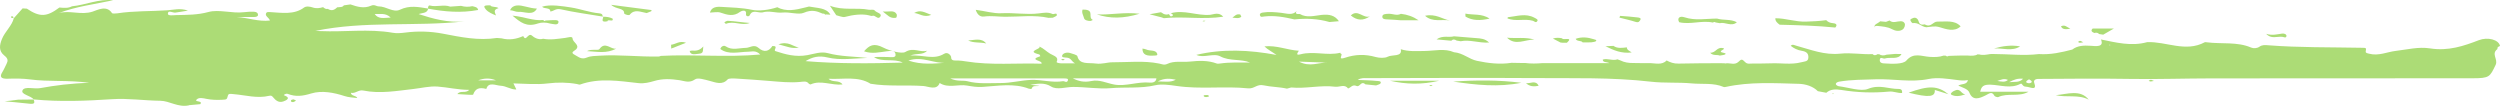 <?xml version="1.0" encoding="UTF-8"?> <svg xmlns="http://www.w3.org/2000/svg" width="538" height="23" viewBox="0 0 538 23" fill="none"><path d="M2.943 3.955C3.587 3.239 4.226 2.523 4.865 1.803C5.17 1.824 5.476 1.842 5.781 1.863C8.566 3.724 10.059 3.672 12.791 1.615C13.726 1.705 14.661 1.803 15.495 1.353C18.481 1.059 21.199 -0.282 24.346 0.053C20.422 0.906 16.368 1.384 12.648 2.816C15.028 2.152 17.431 3.305 19.902 2.509C21.008 2.152 22.954 1.042 24.108 2.826C24.184 2.949 24.871 2.924 25.243 2.868C28.805 2.317 32.439 2.46 36.035 2.212C37.38 2.121 38.753 1.695 40.451 2.282C39.345 2.46 38.544 2.61 37.733 2.711C37.16 2.781 36.14 2.086 36.126 2.949C36.116 3.469 37.304 3.263 37.957 3.249C40.275 3.193 42.492 3.228 44.858 2.582C47.132 1.96 49.937 2.949 52.564 2.62C53.194 2.54 53.952 2.495 54.653 2.526C55.225 2.551 55.531 2.802 55.526 3.193C55.526 3.553 55.106 3.654 54.691 3.658C53.447 3.668 52.202 3.661 50.957 3.661C53.351 3.804 55.607 4.705 58.087 4.419C57.925 3.79 56.913 3.459 57.29 2.795C57.424 2.561 57.734 2.582 58.077 2.599C60.638 2.743 63.275 3.228 65.436 1.622C65.893 1.279 66.733 1.415 67.257 1.594C68.087 1.88 68.783 1.758 69.532 1.538C69.814 1.786 70.104 2.02 70.615 1.908L70.591 1.939C71.516 2.477 72.074 2.03 72.618 1.538L72.632 1.573C73.123 1.499 73.724 1.608 73.996 1.15C74.473 1.084 74.95 1.017 75.427 0.951C76.857 1.454 78.34 1.897 79.857 1.223C80.587 0.899 81.006 1.374 81.454 1.37C83.128 1.36 84.631 2.778 86.061 2.093C88.164 1.091 90.072 1.506 92.118 1.838C92.056 2.9 90.659 2.778 90.101 3.033C93.119 4.021 96.338 4.932 99.944 4.608C89.314 5.764 78.488 4.45 67.868 6.651C68.354 6.668 68.664 6.679 68.974 6.693C74.148 6.93 79.356 6.151 84.516 7.052C85.346 7.199 86.271 7.133 87.244 7.007C89.848 6.668 92.6 6.724 95.356 7.255C99.104 7.974 102.943 8.788 106.935 8.17C107.269 8.198 107.603 8.222 107.936 8.25C109.61 8.69 111.141 8.408 112.6 7.758C113.22 9.127 113.616 6.885 114.513 7.692C114.851 7.995 115.82 8.676 116.878 8.338C118.476 8.649 120.021 8.348 121.59 8.163C122.143 8.097 123.202 7.719 123.216 8.271C123.24 9.13 124.857 9.661 123.984 10.611C123.65 10.975 122.582 11.257 123.669 11.795C124.451 12.183 125.062 12.916 126.33 12.371C127.117 12.033 128.095 12.043 129.053 11.984C133.312 11.711 137.533 12.263 141.772 12.159C141.929 12.145 142.073 12.099 142.201 12.029C149.226 11.649 156.313 12.393 163.604 11.732C162.651 10.761 161.835 11.125 160.991 11.132C158.988 11.149 156.794 11.869 155.02 10.548C155.116 10.053 155.731 9.679 156.136 9.955C157.567 10.915 159.012 10.318 160.519 10.3C161.372 10.29 162.269 9.438 163.261 10.325C164.396 11.341 165.502 11.072 166.213 9.902C167.696 9.86 166.284 10.803 166.895 11.006C169.065 11.722 171.216 12.316 173.734 11.869C175.155 11.614 176.657 11.037 178.135 11.435C180.911 12.183 183.81 12.137 186.672 12.466C183.801 12.557 180.863 13.035 178.088 12.368C176.166 11.907 174.807 12.277 173.352 13.157C180.31 13.734 187.287 13.671 194.278 13.472C192.399 12.501 189.876 13.475 188.083 12.302C189.099 12.176 190.072 12.295 191.04 12.267C191.693 12.249 192.914 12.598 192.709 11.589C192.557 10.849 191.717 10.926 190.83 11.037C189.261 11.236 187.649 11.656 185.942 11.037C187.053 9.773 188.026 9.169 190.11 10.252C191.417 10.929 194.073 11.638 194.827 11.184C196.615 10.101 197.926 11.369 199.529 10.915C198.637 11.89 197.311 11.404 195.9 11.945C198.647 11.767 200.936 12.948 203.163 11.579C204.05 11.034 204.689 12.089 204.679 12.239C204.636 13.199 205.476 12.993 206.215 13.025C206.763 13.049 207.312 13.122 207.846 13.21C213.287 14.097 218.772 13.531 224.132 13.709C224.489 12.965 221.18 12.948 223.884 12.096C223.803 11.963 223.76 11.743 223.626 11.711C220.684 10.971 224.199 10.601 223.674 9.997C224.633 10.461 225.238 11.111 225.982 11.551C226.845 12.064 227.895 12.235 227.394 13.311C227.303 13.507 227.99 13.625 228.386 13.629C229.225 13.643 230.064 13.632 231.342 13.632C230.508 13.15 230.532 12.522 229.635 12.41C229.158 12.351 228.266 12.441 228.643 11.806C228.877 11.411 229.626 11.198 230.293 11.408C230.866 11.586 231.786 11.813 231.858 12.106C232.296 13.961 234.204 13.454 235.811 13.671C237.137 13.852 238.277 13.402 239.364 13.405C242.716 13.419 246.131 13.004 249.45 13.678C250.042 13.8 250.518 14.076 251.205 13.748C252.703 13.032 254.434 13.419 256.031 13.255C258.096 13.042 259.961 12.976 261.83 13.664C262.021 13.734 262.307 13.706 262.536 13.671C264.677 13.363 266.838 13.475 269.027 13.461C267.048 12.637 264.615 13.203 262.627 12.137C261.163 11.352 259.002 12.578 257.457 11.809C263.075 10.465 268.85 10.73 274.707 11.823C273.781 11.16 272.808 10.674 272.103 9.983C274.711 9.696 277 10.772 279.509 10.919C279.328 11.268 278.655 12.012 279.871 11.687C282.714 10.933 285.604 12.036 288.393 11.362L288.455 11.345C288.427 11.481 288.503 11.568 288.684 11.61C288.875 11.925 287.883 12.955 289.438 12.431C291.67 11.68 293.792 11.631 296.076 12.277C296.83 12.49 298.055 12.529 298.613 12.214C299.557 11.687 301.837 12.319 301.446 10.594C303.153 11.135 304.861 10.989 306.682 10.967C308.685 10.943 310.912 10.36 312.896 11.24C314.871 11.411 316.106 12.721 317.842 13.091C320.226 13.597 322.749 13.915 325.286 13.517C325.92 13.527 326.55 13.541 327.184 13.552H328.166C329.425 13.723 330.689 13.688 331.953 13.583H346.341C345.716 13.273 344.924 13.5 344.915 12.819C345.95 12.487 347.051 13.143 348.082 12.766L348.711 13.004C349.555 13.433 350.504 13.58 351.515 13.559C352.312 13.569 353.103 13.583 353.9 13.594C354.219 13.59 354.539 13.583 354.853 13.58C356.17 13.569 357.643 14.1 358.654 13.007C359.417 13.419 360.185 13.713 361.22 13.685C364.186 13.611 367.157 13.618 370.128 13.597C370.443 13.604 370.763 13.611 371.077 13.618L371.306 13.657L371.535 13.622C372.389 13.556 373.343 14.024 374.082 13.332C374.764 12.689 374.854 12.658 375.574 13.384C376.023 13.838 376.552 13.671 377.043 13.678C378.388 13.695 379.733 13.65 381.083 13.629C383.262 13.527 385.461 13.975 387.64 13.398C388.384 13.199 389.099 13.287 389.156 12.434C389.214 11.575 388.832 11.111 387.74 10.936C386.772 10.779 386.018 10.384 385.365 9.864C385.756 9.445 386.119 9.721 386.562 9.839C389.638 10.671 392.609 11.911 396.052 11.544C398.394 11.292 400.678 11.764 402.991 11.642C403.339 12.015 403.702 11.886 404.064 11.652L404.212 11.684L404.36 11.656C404.865 11.987 405.414 12.001 405.991 11.767C406.587 11.715 407.188 11.659 407.784 11.607L409.2 11.624C408.504 12.927 406.773 12.207 405.605 12.595C405.285 12.7 404.66 12.148 404.541 12.784C404.465 13.192 404.617 13.59 405.38 13.639C407.121 13.751 409.539 13.87 410.264 13.021C411.804 11.216 413.545 12.141 415.262 12.239C416.311 12.298 417.308 12.309 418.266 11.963C418.423 11.97 418.581 11.977 418.738 11.984C418.919 12.176 419.125 12.183 419.353 12.029C419.787 12.015 420.221 11.998 420.655 11.984L422.072 11.949C422.549 11.949 423.03 11.952 423.507 11.956C424.251 12.005 424.995 12.071 425.625 11.673L425.734 11.729L425.863 11.697C426.683 11.942 427.48 11.767 428.276 11.635L428.758 11.617C432.096 11.617 435.434 12.043 438.777 11.635C441.291 11.802 443.632 11.271 445.95 10.667C447.056 9.822 448.377 9.745 449.918 9.853C450.972 9.927 452.879 10.22 452.126 8.491C455.392 9.148 458.64 10.018 462.078 9.068C466.204 8.903 470.324 11.313 474.463 9.092C474.564 9.04 474.773 9.085 474.931 9.106C478.093 9.515 481.464 8.942 484.45 10.238C484.974 10.465 485.742 10.405 486.238 10.049C486.834 9.623 487.454 9.689 488.203 9.749C494.827 10.258 501.484 10.15 508.127 10.28C509.248 10.3 509.234 10.252 509.105 11.058C509.048 11.428 509.444 11.453 509.825 11.554C511.876 12.099 513.707 11.17 515.586 10.95C518.042 10.664 520.46 10.025 522.935 10.412C526.879 11.034 530.188 9.899 533.465 8.642C535.334 7.926 537.733 8.512 538 9.888C537.838 9.969 537.676 10.053 537.518 10.133C537.475 10.108 537.428 10.084 537.385 10.059C537.428 10.084 537.475 10.105 537.518 10.129C537.485 10.28 537.452 10.433 537.418 10.583C536.054 11.607 537.642 12.749 537.061 13.964C535.821 16.545 535.759 16.842 532.106 16.842C513.354 16.852 494.598 16.845 475.846 16.87C470.248 16.877 464.644 17.069 459.045 16.989C452.24 16.887 445.44 16.915 438.634 16.985C437.881 16.992 437.604 17.376 437.762 17.802C438.448 19.702 436.889 18.672 435.921 18.648C435.191 18.63 435.21 17.823 434.81 18.036C432.702 19.154 430.494 18.295 428.376 18.225C426.75 18.169 426.402 18.644 426.135 19.741H436.536C434.49 20.932 432.025 19.922 430.017 20.897C429.878 20.963 429.287 20.782 429.211 20.631C428.658 19.587 428.104 20.118 427.327 20.509C425.954 21.197 424.532 21.756 423.803 19.912C423.502 19.151 422.334 18.843 421.423 18.427C422.057 17.98 423.288 18.302 423.498 17.233C422.601 17.401 421.876 17.306 421.137 17.212C419.144 16.961 416.931 16.608 415.071 16.996C411.232 17.792 407.464 16.933 403.668 17.062C401.05 17.153 398.437 17.128 395.857 17.558C395.456 17.624 395.065 17.792 395.07 18.099C395.07 18.256 395.432 18.518 395.676 18.55C397.807 18.819 400.478 19.741 401.975 19.133C404.493 18.11 406.41 19.168 408.571 19.14C409.3 19.13 409.367 19.531 409.329 20.02C408.347 20.066 407.531 19.615 406.53 19.709C403.087 20.038 399.643 19.915 396.243 19.357C395.027 19.157 393.892 19.175 393.024 19.964C392.414 19.849 391.808 19.737 391.198 19.622C390.191 18.592 388.603 18.078 387.096 18.04C381.855 17.897 376.566 17.572 371.411 18.7C371.263 18.731 371.063 18.773 370.953 18.724C368.76 17.774 366.351 18.166 364.077 17.949C361.139 17.673 358.216 17.918 355.283 17.579C346.927 16.615 338.448 16.863 330.017 16.803C318.08 16.72 306.143 16.803 294.207 16.814C293.553 16.814 292.867 16.723 292.189 17.202C293.644 17.265 294.955 17.282 296.243 17.415C296.496 17.439 297.383 17.39 297.092 17.942C296.982 18.148 296.462 18.239 296.129 18.386C295.366 18.309 294.603 18.232 293.844 18.155C292.871 17.293 292.714 18.763 291.956 18.511C291.016 18.085 290.721 18.875 290.091 19.042C289.39 18.026 288.265 18.78 287.349 18.665C284.163 18.267 281.03 19.13 277.859 18.826C277.558 18.91 277.253 18.993 276.953 19.077C275.307 18.7 273.524 18.721 271.936 18.365C270.448 18.029 269.971 19.154 268.574 19.011C263.485 18.487 258.306 19.259 253.165 18.494C251.777 18.288 249.951 18.036 248.635 18.344C245.449 19.088 242.178 18.697 238.987 18.976C236.46 19.196 233.674 18.71 230.947 18.71C229.387 18.71 227.461 19.412 226.206 18.623C224.695 17.67 223.25 18.047 221.676 18.235C222.339 18.312 223.002 18.389 223.664 18.466C223.121 18.641 222.234 18.284 222.053 19.021C221.957 19.042 221.924 19.091 221.952 19.161C221.771 19.137 221.585 19.109 221.404 19.084C218.175 17.837 214.751 18.501 211.442 18.7C210.187 18.777 209.234 18.606 208.089 18.41C206.182 18.085 204.021 19.046 202.214 17.858C201.613 19.535 199.758 18.585 198.742 18.511C194.946 18.239 191.097 18.655 187.339 18.022C184.654 16.346 181.54 17.111 178.302 16.954C179.175 17.844 180.606 17.114 181.311 18.18C178.917 18.421 176.619 17.16 174.439 18.169C174.382 18.197 174.125 18.085 174.053 17.998C173.576 17.394 173.013 17.554 172.169 17.635C169.971 17.844 167.691 17.589 165.526 17.415C163.156 17.223 160.772 17.044 158.387 16.905C157.781 16.87 156.813 16.838 156.594 17.083C155.426 18.396 153.985 17.733 152.717 17.404C151.644 17.128 150.17 16.657 149.579 17.076C148.334 17.953 147.337 17.422 146.207 17.254C144.362 16.982 142.635 16.877 140.737 17.443C139.845 17.708 138.62 18.026 137.447 17.893C133.217 17.425 128.977 16.709 124.823 18.194C124.666 18.249 124.38 18.12 124.156 18.082C122.076 17.708 119.988 17.694 117.875 17.953C115.443 18.249 113.001 18.002 110.488 17.946C110.698 18.382 110.898 18.798 111.103 19.217L111.041 19.262C109.83 19.245 108.919 18.511 107.784 18.456C106.692 18.403 105.113 17.526 104.655 19.137C103.029 18.7 102.257 19.137 101.827 20.352C101.77 20.513 99.715 20.293 98.413 20.244C99.114 19.36 100.12 20.188 101.002 19.339C98.465 19.325 96.343 18.78 94.164 18.627C92.452 18.504 90.644 18.962 88.985 19.147C85.494 19.535 81.817 20.226 78.174 19.482C77.124 19.269 76.528 20.188 75.498 19.971C75.603 20.722 76.643 20.513 76.886 21.096C75.903 20.988 75.055 20.967 74.12 20.663C71.855 19.926 69.265 19.416 66.976 20.114C65.135 20.677 63.657 20.876 61.93 20.205C61.53 20.048 60.986 20.446 61.105 20.492C62.765 21.082 61.578 21.627 60.938 21.84C59.923 22.178 59.269 21.522 58.797 20.96C58.554 20.67 58.401 20.502 57.925 20.617C55.349 21.235 52.869 20.478 50.366 20.268C49.746 20.216 49.188 20.069 49.059 20.523C48.797 21.417 48.887 21.421 47.748 21.473C46.636 21.525 45.554 21.497 44.457 21.281C43.742 21.141 42.778 20.869 42.263 21.473C41.839 21.973 43.737 21.63 43.093 22.416C42.406 22.479 41.71 22.542 41.014 22.605C40.871 22.58 40.747 22.605 40.637 22.674C38.31 23.163 36.483 21.71 34.514 21.686C31.042 21.648 27.575 21.12 24.146 21.344C18.49 21.714 12.867 21.938 7.221 21.396L7.25 21.414C6.668 20.551 4.331 20.341 4.875 19.384C5.356 18.543 7.359 19.196 8.623 18.969C11.918 18.375 15.238 17.932 19.239 17.83C14.603 17.177 10.483 17.635 6.41 17.083C5.042 16.898 3.263 16.877 1.665 16.94C0.196 16.999 -0.109 16.51 0.473 15.571C0.835 14.991 1.088 14.373 1.393 13.775C1.742 13.098 1.784 12.623 0.926 11.949C-0.309 10.964 -0.133 9.731 0.44 8.348C1.083 6.79 2.567 5.537 2.967 3.941L2.943 3.958V3.955ZM204.503 16.877C206.038 17.607 207.226 17.23 208.18 17.481C210.55 18.11 212.91 17.865 215.319 17.872C217.57 17.879 219.63 17.296 221.819 17.195C224.16 17.09 226.43 17.872 228.81 17.464C229.02 17.429 229.549 17.89 229.778 17.39C230.021 16.859 229.454 16.877 228.953 16.877C220.98 16.877 213.006 16.877 204.498 16.877H204.503ZM230.87 16.859C232.12 17.495 233.336 17.761 234.843 17.439C236.584 17.066 238.124 17.883 239.76 18.19C242.259 18.662 244.829 17.512 247.481 17.778C247.848 17.816 248.792 17.774 248.859 16.859C245.859 16.859 242.941 16.859 240.017 16.859C237.094 16.859 233.918 16.859 230.87 16.859ZM203.745 13.486C201.045 13.821 198.594 11.984 195.48 13.032C198.36 14.002 201.069 13.678 203.745 13.486ZM285.732 13.486C283.858 13.416 281.984 13.349 279.537 13.259C281.931 14.53 283.877 13.36 285.732 13.486ZM84.077 3.776C82.938 2.69 81.798 3.095 80.629 3.012C81.407 4.161 82.59 3.85 84.077 3.776ZM102.881 17.293H106.744C105.466 16.755 104.174 16.8 102.881 17.293ZM253.027 17.149C251.897 16.94 250.738 16.706 249.159 17.516C250.824 17.561 251.94 17.761 253.027 17.149ZM435.368 16.95C434.185 16.842 433.46 17.107 432.358 17.684C433.655 17.565 434.566 17.806 435.368 16.95ZM432.115 17.205C431.223 16.793 430.675 17.167 429.821 17.415C430.765 17.565 431.438 17.761 432.115 17.205ZM436.627 17.918C436.96 17.893 437.289 17.781 437.218 17.526C437.165 17.352 436.851 17.216 436.65 17.062C436.445 17.216 436.126 17.348 436.059 17.53C435.949 17.816 436.331 17.869 436.631 17.918H436.627ZM454.09 9.623C454.024 9.633 453.957 9.644 453.89 9.654C453.909 9.689 453.924 9.752 453.947 9.752C454.014 9.756 454.081 9.735 454.148 9.724C454.129 9.689 454.109 9.658 454.09 9.623Z" fill="#ACDC76"></path><path d="M3.085 21.987C2.627 21.945 2.165 21.903 1.011 21.802C2.418 21.631 3.176 21.54 3.934 21.449C5.045 21.438 6.152 21.424 7.258 21.414L7.229 21.396C7.411 21.896 7.668 22.441 6.471 22.332C5.341 22.231 4.211 22.105 3.085 21.987Z" fill="#ACDC76"></path><path d="M2.966 3.939C2.799 3.8 2.313 3.967 2.37 3.615C2.375 3.573 2.465 3.513 2.522 3.51C3.009 3.478 2.78 3.821 2.947 3.957L2.971 3.939H2.966Z" fill="#ACDC76"></path><path d="M487.688 7.276C488.981 7.702 490.044 7.367 491.151 7.223C491.604 7.164 492.157 7.419 492.033 7.831C491.914 8.24 491.485 7.957 491.127 7.922C490.011 7.814 488.704 8.446 487.688 7.276Z" fill="#ACDC76"></path><path d="M410.736 19.943C415.076 18.382 416.969 18.403 419.306 20.275C418.033 19.877 417.227 19.625 416.368 19.36C416.492 20.89 415.109 21.037 410.736 19.943Z" fill="#ACDC76"></path><path d="M442.4 20.483C444.942 20.242 447.742 19.195 449.492 21.458C447.398 20.277 444.694 21.032 442.4 20.483Z" fill="#ACDC76"></path><path d="M422.924 20.314C421.67 20.747 420.725 20.806 419.958 20.391C419.624 20.209 420.001 19.828 420.449 19.591C421.951 18.805 421.846 20.129 422.924 20.314Z" fill="#ACDC76"></path><path d="M463.528 17.422C463.165 17.481 462.965 17.537 462.765 17.534C462.641 17.534 462.517 17.439 462.393 17.387C462.55 17.31 462.707 17.177 462.865 17.174C463.032 17.174 463.203 17.293 463.523 17.422H463.528Z" fill="#ACDC76"></path><path d="M394.608 20.194C394.551 20.219 394.46 20.268 394.446 20.257C394.384 20.219 394.35 20.159 394.303 20.107C394.369 20.104 394.441 20.083 394.498 20.096C394.546 20.107 394.57 20.159 394.608 20.194Z" fill="#ACDC76"></path><path d="M178.694 3.161C178.346 3.14 177.998 3.123 177.654 3.102L177.545 3.217C177.564 2.924 177.273 2.934 177.01 2.924C175.713 2.354 174.655 2.026 172.976 2.752C171.869 3.234 169.924 2.546 168.417 2.7C166.938 2.85 165.527 2.215 164.091 2.672C163.19 2.84 161.941 1.96 161.364 3.241C161.158 3.692 160.457 3.517 160.538 3.053C160.734 1.942 159.566 2.319 159.275 2.543C157.868 3.622 156.547 3.227 155.035 2.707C154.42 2.497 153.542 2.697 152.784 2.711C153.037 1.764 153.79 1.39 155.116 1.474C157.377 1.621 159.594 1.638 161.874 2.12C163.343 2.431 165.479 2.138 167.191 1.582L167.215 1.537C169.213 2.595 171.245 2.124 173.276 1.61C173.553 1.54 173.825 1.474 174.101 1.404C175.799 1.754 177.84 1.621 178.694 3.154V3.161Z" fill="#ACDC76"></path><path d="M187.012 3.305C185.61 2.945 183.588 3.161 181.823 3.643C181.332 3.776 180.588 3.413 179.963 3.277C179.577 2.697 179.191 2.117 178.595 1.227C181.47 2.344 184.298 1.562 186.959 2.096C187.379 2.18 187.98 1.932 188.266 2.285C188.638 2.742 189.916 2.892 189.444 3.581C188.9 4.373 188.376 3.13 187.689 3.416C187.541 3.479 187.241 3.35 187.012 3.308V3.305Z" fill="#ACDC76"></path><path d="M250.443 3.913C250.295 3.857 250.142 3.801 249.994 3.745C249.222 3.543 248.449 3.344 247.386 3.068C248.359 2.893 249.06 2.771 249.765 2.645L249.847 2.635C250.037 2.753 250.223 2.872 250.414 2.991C250.772 3.155 251.144 3.183 251.525 3.04C251.525 3.04 251.587 3.089 251.587 3.085C251.749 3.277 251.807 3.703 252.255 3.449C252.641 3.225 252.255 2.998 251.945 2.848C254.821 2.034 257.548 3.428 260.434 3.187C261.13 3.127 262.26 2.502 263.247 3.592C258.893 4.266 254.606 3.462 250.433 3.917L250.443 3.913Z" fill="#ACDC76"></path><path d="M226.561 3.814C226.261 3.825 225.955 3.832 225.655 3.842C222.584 3.172 219.446 3.619 216.346 3.608C214.825 3.605 213.318 3.346 211.749 3.559C210.79 3.688 210.223 2.927 209.979 2.113C211.906 2.354 213.819 2.938 215.507 2.847C218.235 2.7 220.915 3.21 223.59 2.878C224.611 2.752 225.545 2.56 226.499 3.011C226.78 3.144 227.52 2.606 227.42 3.29C227.391 3.486 226.862 3.64 226.566 3.814H226.561Z" fill="#ACDC76"></path><path d="M245.245 2.955C241.754 4.017 238.883 4.041 236.041 3.098C238.917 3.255 241.788 2.56 245.245 2.955Z" fill="#ACDC76"></path><path d="M232.975 2.064C233.189 2.071 233.409 2.078 233.623 2.089C235.488 2.312 234.052 3.79 235.187 4.289C234.992 4.366 234.796 4.516 234.601 4.513C234.024 4.499 233.399 4.338 233.289 3.915C233.137 3.311 232.712 2.714 232.97 2.068L232.975 2.064Z" fill="#ACDC76"></path><path d="M245.858 10.453C246.173 10.523 246.469 10.54 246.683 10.649C247.423 11.022 248.72 10.656 249.03 11.564C249.178 12.004 248.691 11.937 248.3 11.965C246.898 12.06 245.82 11.875 245.858 10.453Z" fill="#ACDC76"></path><path d="M189.967 2.473C191.345 2.598 192.404 2.085 192.952 3.042C193.076 3.262 192.952 3.8 192.828 3.821C191.507 4.048 191.049 3.259 189.972 2.473H189.967Z" fill="#ACDC76"></path><path d="M212.228 9.353C210.946 9.032 209.52 9.308 208.342 8.711C209.725 8.637 211.213 8.082 212.228 9.353Z" fill="#ACDC76"></path><path d="M196.719 2.798C198.087 1.977 199.06 2.725 200.405 3.203C198.784 3.867 197.868 2.875 196.719 2.798Z" fill="#ACDC76"></path><path d="M167.516 9.535C169.695 8.794 170.606 10.013 171.913 10.223C170.468 10.565 169.299 9.992 167.516 9.535Z" fill="#ACDC76"></path><path d="M266.914 3.125C266.986 3.286 267.062 3.443 267.134 3.604C266.585 4.065 265.922 3.848 265.212 3.799C265.732 3.433 266.051 2.919 266.914 3.125Z" fill="#ACDC76"></path><path d="M259.141 4.613C259.027 4.599 258.912 4.582 258.798 4.568C258.85 4.53 258.893 4.467 258.95 4.463C259.103 4.449 259.26 4.463 259.418 4.463C259.327 4.512 259.232 4.565 259.141 4.613Z" fill="#ACDC76"></path><path d="M229.14 12.846C228.992 12.899 228.854 12.982 228.721 12.976C228.592 12.972 228.473 12.874 228.349 12.818C228.482 12.77 228.62 12.682 228.749 12.686C228.878 12.686 229.002 12.783 229.14 12.843V12.846Z" fill="#ACDC76"></path><path d="M63.711 21.651C63.454 21.797 63.311 21.933 63.134 21.965C62.767 22.024 62.533 21.867 62.619 21.602C62.653 21.504 62.944 21.392 63.12 21.389C63.282 21.389 63.444 21.525 63.711 21.651Z" fill="#ACDC76"></path><path d="M327.404 17.815C322.43 18.803 317.571 18.283 312.721 17.557C317.642 17.218 322.55 17.194 327.404 17.815Z" fill="#ACDC76"></path><path d="M309.704 17.375C306.071 18.238 302.594 18.171 299.127 17.375H309.704Z" fill="#ACDC76"></path><path d="M331.115 18.466C330.066 18.686 329.145 18.606 328.392 17.897C329.302 18.033 330.495 17.146 331.115 18.466Z" fill="#ACDC76"></path><path d="M307.931 18.293C308.06 18.331 308.184 18.37 308.308 18.408C308.184 18.45 308.06 18.527 307.936 18.527C307.812 18.527 307.683 18.464 307.555 18.426C307.679 18.38 307.803 18.338 307.931 18.293Z" fill="#ACDC76"></path><path d="M118.423 2.474C118.48 1.542 117.035 1.978 116.663 1.437C118.404 0.875 121.203 1.343 122.853 1.601C124.942 1.926 126.84 2.67 128.905 2.862C129.854 2.949 129.544 3.337 129.782 3.602L129.811 3.585C126.764 3.075 123.669 2.67 120.683 2.006C119.558 1.758 119.195 2.415 118.423 2.474Z" fill="#ACDC76"></path><path d="M118.355 5.061C117.506 4.796 116.514 4.792 115.794 5.04C113.291 5.906 112.008 4.817 110.286 3.367C112.852 3.608 114.75 4.527 116.905 4.307C117.058 4.495 117.211 4.663 117.468 4.373L117.549 4.411C117.854 4.39 118.155 4.352 118.46 4.352C119.113 4.352 120.239 4.167 120.191 4.736C120.12 5.56 119.056 5.152 118.35 5.065L118.355 5.061Z" fill="#ACDC76"></path><path d="M139.163 2.811C137.9 2.609 136.559 1.858 135.52 3.175C135.382 3.349 134.647 3.206 134.313 2.909C134.418 1.655 132.601 2.078 131.523 1.037C134.776 1.46 137.523 1.816 140.27 2.172C140.174 2.239 140.131 2.322 140.146 2.42C139.821 2.549 139.492 2.682 139.168 2.811H139.163Z" fill="#ACDC76"></path><path d="M115.544 1.848C114.681 3.493 112.854 2.428 111.485 2.55C111.051 2.589 110.393 2.219 109.769 2.201C110.374 0.815 111.91 1.119 113.107 1.419C113.922 1.625 114.695 1.814 115.544 1.848Z" fill="#ACDC76"></path><path d="M132.62 10.451C130.593 11.593 128.452 11.111 126.325 10.999C127.165 10.493 128.762 10.901 128.981 10.584C130.236 8.774 131.499 10.758 132.62 10.451Z" fill="#ACDC76"></path><path d="M144.451 10.453C144.442 10.177 144.428 9.901 144.418 9.629C145.424 9.538 146.202 8.675 147.637 9.203C146.464 9.664 145.458 10.059 144.451 10.453Z" fill="#ACDC76"></path><path d="M131.834 4.007C132.115 4.866 130.737 4.017 130.732 4.579C129.125 4.894 129.826 4.062 129.812 3.584L129.783 3.601C130.523 3.587 131.214 3.696 131.834 4.003V4.007Z" fill="#ACDC76"></path><path d="M148.868 10.883C149.731 10.957 150.547 10.918 151.353 9.996C151.205 10.838 151.496 11.494 150.442 11.564C149.731 11.613 148.596 11.997 148.415 10.95C148.572 10.95 148.72 10.925 148.868 10.883Z" fill="#ACDC76"></path><path d="M260.161 20.763C259.989 20.805 259.794 20.899 259.598 20.892C259.312 20.885 258.959 20.829 259.05 20.536C259.069 20.473 259.469 20.456 259.698 20.452C259.922 20.445 260.161 20.473 260.161 20.763Z" fill="#ACDC76"></path><path d="M382.051 3.926C384.297 3.919 386.357 4.726 388.651 4.652C390.12 4.607 391.56 4.541 393 4.338C393.353 4.719 393.801 4.928 394.464 4.988C395.304 5.061 395.38 5.449 394.956 5.927C390.988 5.525 386.991 5.421 382.99 5.319C382.442 4.939 382.017 4.516 382.056 3.926H382.051Z" fill="#ACDC76"></path><path d="M361.355 4.775C360.863 3.902 361.45 3.371 362.504 3.72C364.846 4.499 367.178 3.996 369.51 3.999C370.84 4.415 372.423 4.055 373.773 4.789C372.614 5.812 371.26 4.68 370.101 4.988C369.805 4.935 369.505 4.883 369.209 4.834C369.004 4.684 368.808 4.705 368.627 4.858C366.214 4.324 363.763 5.354 361.35 4.778L361.355 4.775Z" fill="#ACDC76"></path><path d="M348.648 3.416C349.873 3.514 351.109 3.58 352.32 3.741C352.501 3.765 353.317 3.804 352.992 4.296C352.806 4.583 352.668 4.928 351.962 4.705C350.842 4.345 349.659 4.09 348.5 3.793C348.548 3.667 348.595 3.542 348.643 3.416H348.648Z" fill="#ACDC76"></path><path d="M370.924 10.386C371.396 10.68 369.269 11.043 371.019 11.399C371.611 11.522 371.501 11.801 370.104 11.962C369.503 11.71 368.644 12.053 368.02 11.347C369.307 11.42 369.412 9.974 370.929 10.386H370.924Z" fill="#ACDC76"></path><path d="M345.503 9.95C346.075 9.925 346.647 9.897 347.22 9.873C348.078 10.484 349.099 10.299 350.105 10.191C350.062 10.75 350.711 10.966 351.14 11.287C348.937 11.574 347.205 10.795 345.503 9.95Z" fill="#ACDC76"></path><path d="M286.085 4.735C283.648 4.033 281.13 3.911 278.56 4.18C276.438 3.681 274.292 3.282 272.041 3.551C271.635 3.6 271.282 3.75 271.149 3.314C271.034 2.94 271.33 2.769 271.74 2.703C273.071 2.486 274.382 2.615 275.718 2.759C276.853 2.881 278.183 3.401 279.08 2.336C278.65 2.898 278.951 3.083 279.738 3.017C281.192 3.89 282.847 3.384 284.325 3.216C286.133 3.01 287.296 3.349 288.131 4.564C287.454 4.624 286.772 4.683 286.085 4.742V4.735Z" fill="#ACDC76"></path><path d="M301.479 2.975C302.867 3.132 304.102 3.562 305.28 4.365C304.002 4.365 302.724 4.365 301.446 4.365C300.525 4.299 299.61 4.204 298.689 4.18C298.103 4.166 297.507 4.152 297.478 3.639C297.44 2.999 298.174 3.003 298.799 2.968C299.696 2.919 300.587 3.46 301.484 2.971L301.479 2.975Z" fill="#ACDC76"></path><path d="M294.822 3.503C293.354 4.523 291.994 4.422 290.697 3.325C292.199 1.872 293.406 4.104 294.822 3.503Z" fill="#ACDC76"></path><path d="M279.522 10.932L279.575 10.891L279.518 10.929L279.522 10.932Z" fill="#ACDC76"></path><path d="M312.901 7.812C314.513 7.945 316.12 8.085 317.732 8.204C318.648 8.274 319.568 8.312 320.46 9.154C318.181 9.297 316.273 8.459 314.327 8.878C314.036 8.829 313.745 8.776 313.455 8.728C313.054 8.448 312.668 8.403 312.31 8.766C311.399 8.682 310.484 8.598 309.139 8.476C310.484 7.523 311.847 8.141 312.901 7.812Z" fill="#ACDC76"></path><path d="M315.357 2.928C316.993 3.277 318.92 2.875 320.551 4.007C318.557 4.443 316.898 4.482 315.367 3.563C315.367 3.35 315.357 3.141 315.353 2.928H315.357Z" fill="#ACDC76"></path><path d="M324.399 3.947C324.452 3.874 324.476 3.794 324.461 3.713C326.388 3.511 328.31 2.781 330.227 3.822C330.647 4.049 331.09 4.209 330.795 4.586C330.48 4.988 330.194 4.569 329.884 4.475C328.124 3.951 326.126 4.698 324.399 3.951V3.947Z" fill="#ACDC76"></path><path d="M340.59 9.126C340.309 8.665 339.345 8.982 339.083 8.354C340.404 7.882 341.682 8.025 342.96 8.434C343.213 8.514 343.714 8.581 343.447 8.853C343.275 9.031 342.769 9.031 342.412 9.115C341.801 9.115 341.196 9.122 340.585 9.126H340.59Z" fill="#ACDC76"></path><path d="M324.324 8.113C326.279 8.305 328.287 7.939 330.199 8.522C328.23 8.466 326.108 9.922 324.319 8.12V8.113H324.324Z" fill="#ACDC76"></path><path d="M312.037 4.426C310.368 4.066 308.279 4.883 306.672 3.396C308.975 2.9 310.377 4.105 312.037 4.426Z" fill="#ACDC76"></path><path d="M336.269 9.202C336.112 9.181 335.955 9.16 335.792 9.139C335.311 8.888 334.834 8.636 334.176 8.29C334.953 8.063 335.564 8.123 336.179 8.245C336.169 8.765 338.744 7.788 337.204 9.195C336.894 9.195 336.579 9.198 336.269 9.202Z" fill="#ACDC76"></path><path d="M101.64 1.327C102.136 1.473 102.766 1.487 102.899 2.148C99.251 2.836 95.67 2.528 92.098 1.854C92.098 1.575 92.179 1.096 92.517 1.187C93.962 1.578 95.484 0.894 96.886 1.425C97.663 1.369 98.436 1.316 99.213 1.26C100.009 1.491 100.82 1.519 101.64 1.327Z" fill="#ACDC76"></path><path d="M106.73 3.325C105.919 2.976 105.104 2.661 104.56 2.036C103.678 1.02 104.741 1.188 105.495 1.139C105.862 1.652 106.706 1.313 107.288 1.753C106.067 2.071 106.515 2.714 106.735 3.325H106.73Z" fill="#ACDC76"></path><path d="M414.523 5.864C413.455 5.749 412.869 4.785 411.595 4.974C411.481 4.991 411.137 4.537 411.099 4.286C411.08 4.156 411.476 3.94 411.738 3.859C412.144 3.734 412.43 3.856 412.683 4.163C413.045 4.614 412.821 5.567 414.213 5.242C415.534 6.039 415.959 4.628 416.932 4.649C418.691 4.691 420.637 4.254 421.925 5.672C420.58 6.971 418.72 6.241 417.385 5.847C416.245 5.511 415.468 5.808 414.533 5.864H414.523Z" fill="#ACDC76"></path><path d="M451.717 7.321C451.473 7.007 451.101 6.996 450.691 7.098C450.114 6.867 449.871 6.574 450.348 6.141C451.726 6.141 453.1 6.141 454.907 6.141C453.948 6.692 453.281 7.077 452.613 7.461C452.317 7.415 452.017 7.37 451.721 7.325L451.717 7.321Z" fill="#ACDC76"></path><path d="M445.536 6.179C444.368 6.385 443.795 6.297 443.523 5.662C444.377 5.257 444.706 5.781 445.536 6.179Z" fill="#ACDC76"></path><path d="M448.305 9.102C447.928 9.158 447.733 9.214 447.547 9.204C447.418 9.197 447.304 9.088 447.18 9.025C447.332 8.942 447.49 8.791 447.638 8.795C447.809 8.798 447.976 8.942 448.31 9.102H448.305Z" fill="#ACDC76"></path><path d="M403.52 6.071C402.991 5.225 404.207 5.068 404.603 4.586C405.027 4.625 405.447 4.667 405.866 4.705C406.124 4.604 406.377 4.506 406.634 4.408C406.954 4.705 407.335 4.796 407.869 4.723C408.594 4.621 409.553 4.317 409.887 5.037C410.063 5.411 409.825 6.092 409.424 6.361C408.756 6.811 407.884 6.678 407.106 6.259C406.21 5.77 405.103 5.693 404.035 5.578C403.539 5.526 403.282 5.679 403.515 6.074L403.52 6.071Z" fill="#ACDC76"></path><path d="M161.349 4.936C159.622 5.638 157.92 4.402 156.198 5.139C156.184 5.146 155.979 4.912 155.864 4.789C156.117 4.678 156.384 4.465 156.627 4.475C158.201 4.555 159.741 4.835 161.349 4.936Z" fill="#ACDC76"></path><path d="M434.73 9.979C433.013 11.114 431.005 10.321 429.136 10.426C430.948 9.902 432.794 9.647 434.73 9.979Z" fill="#ACDC76"></path></svg> 